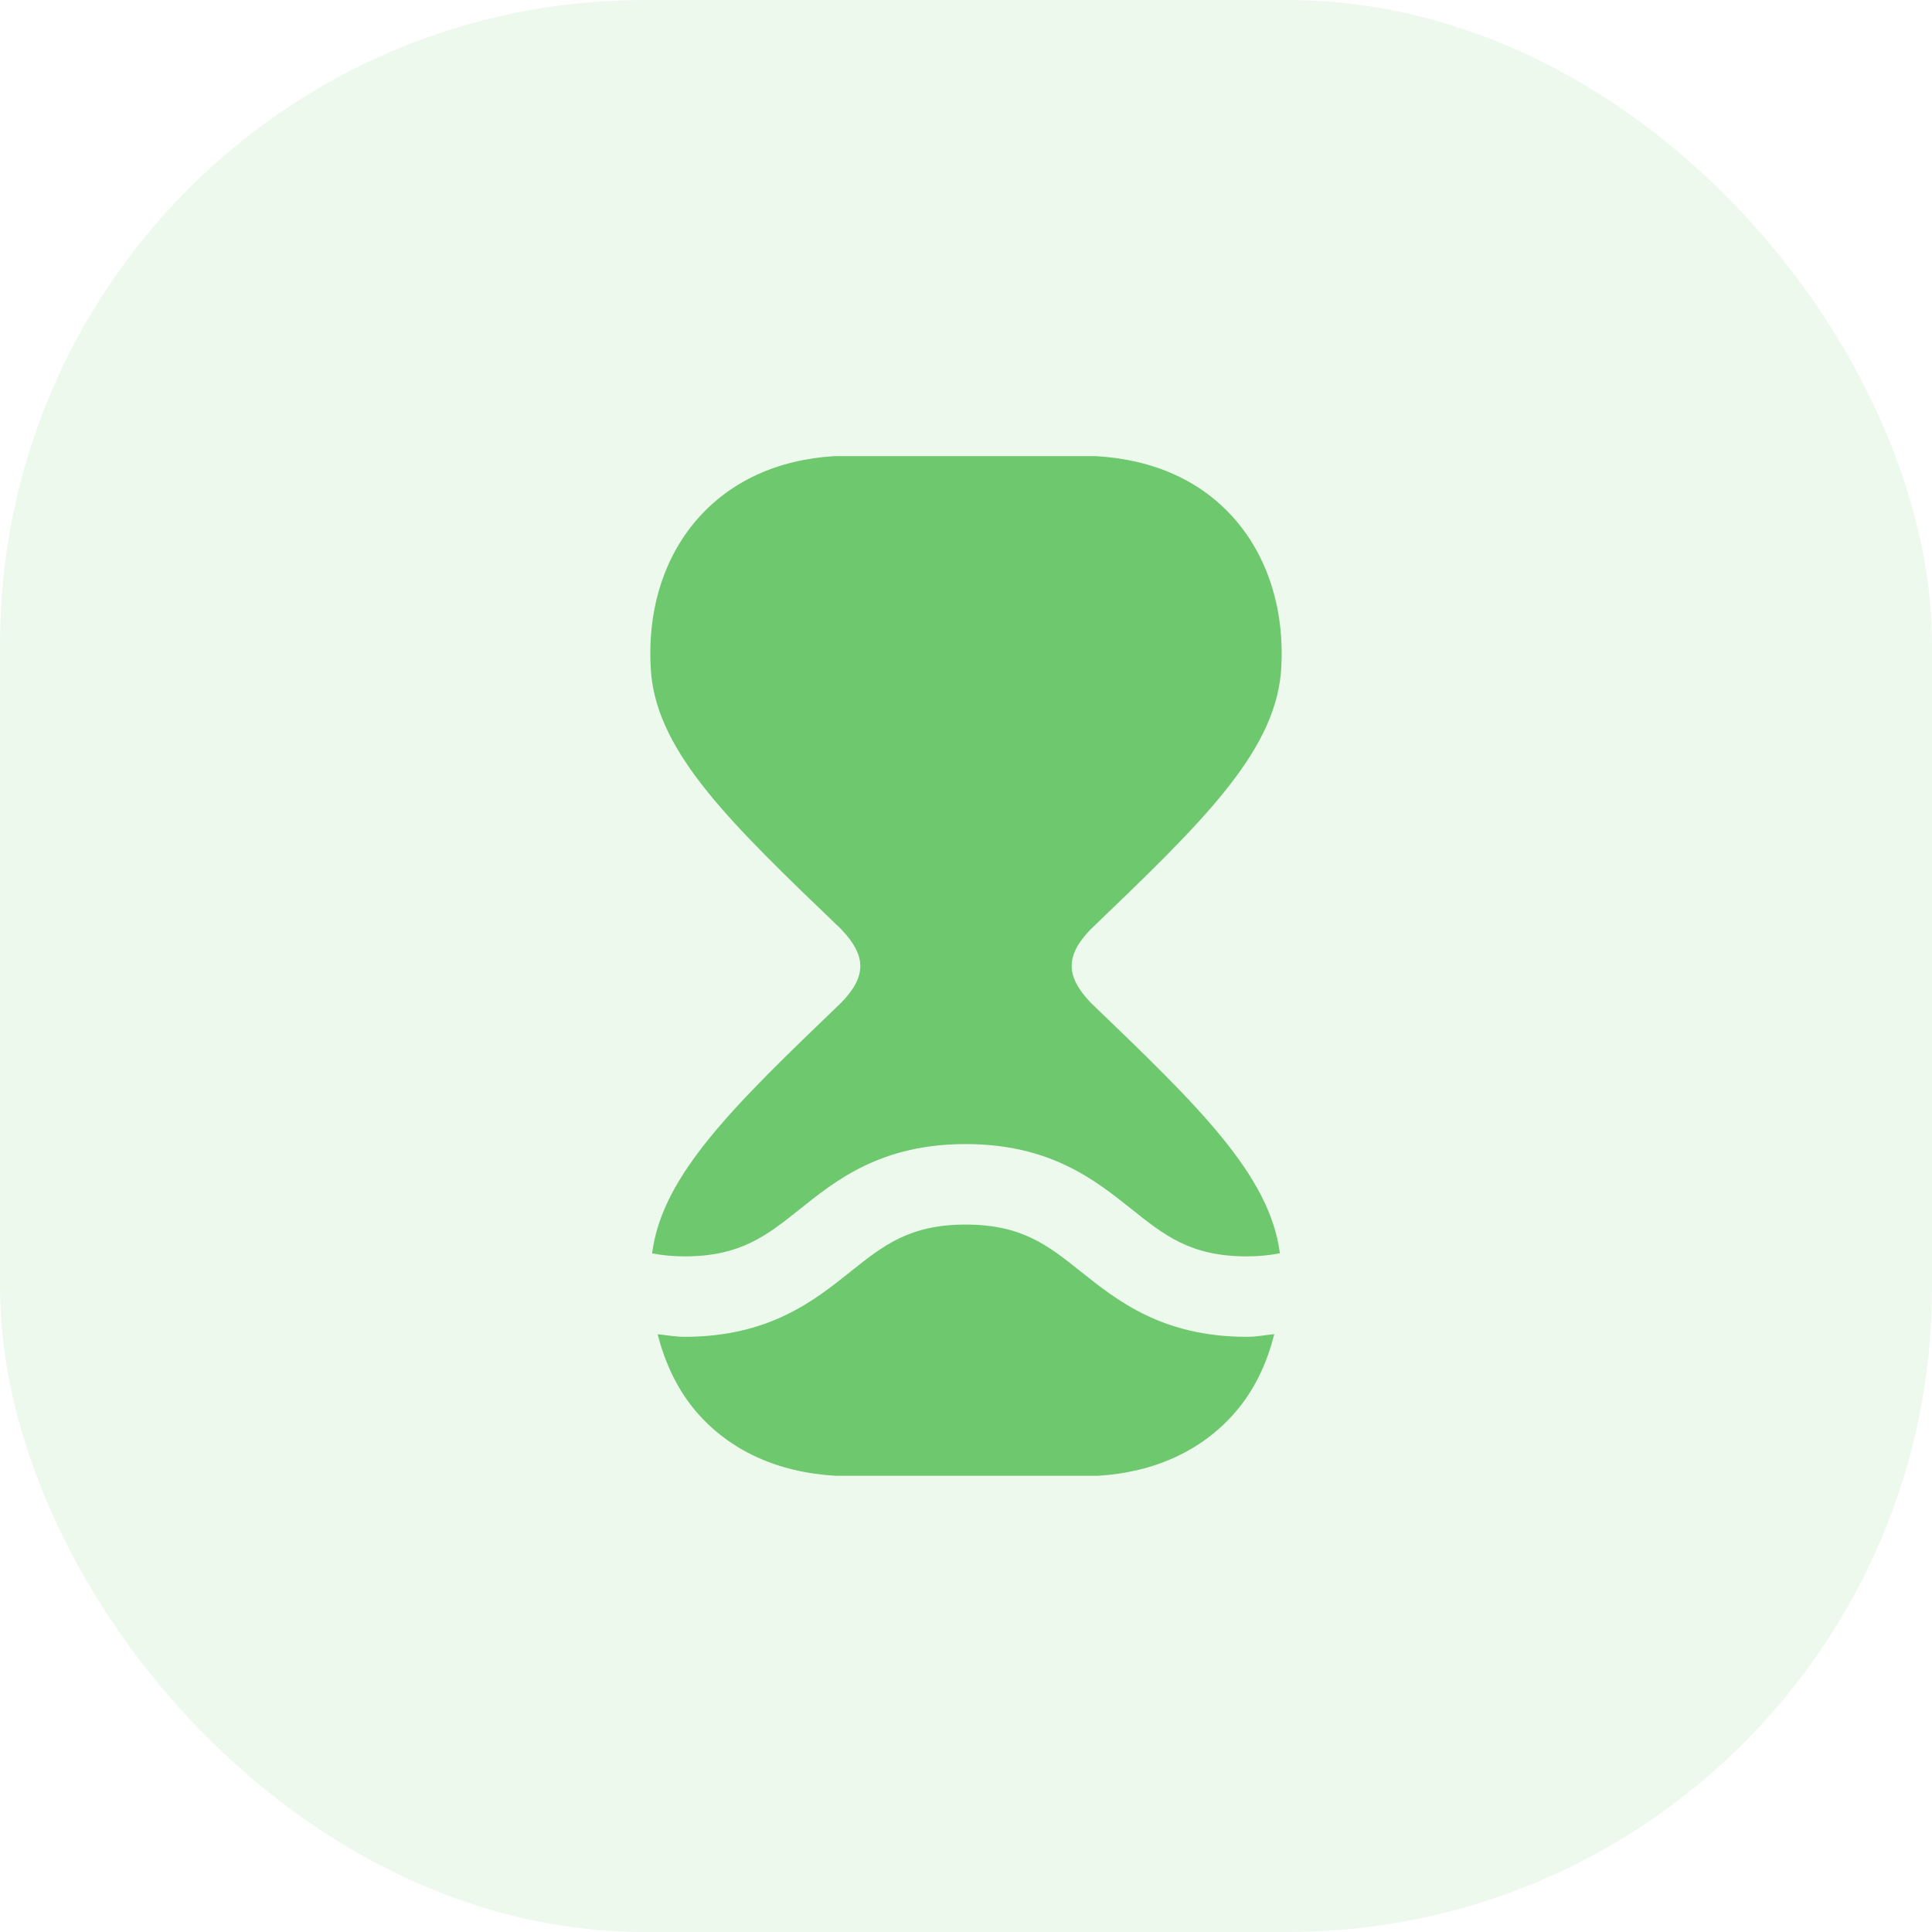 <svg xmlns="http://www.w3.org/2000/svg" width="30" height="30" fill="none">
  <rect width="30" height="30" fill="#6DC86E" fill-opacity=".12" rx="10"/>
  <path fill="#6DC86E" fill-rule="evenodd" d="M13.056 14.423c.402.416.402.738.01 1.143-1.674 1.607-2.785 2.68-2.94 3.896.156.03.32.047.503.047.872 0 1.279-.325 1.793-.735.562-.45 1.262-1.009 2.573-1.009s2.011.56 2.574 1.009c.514.41.92.735 1.793.735.185 0 .352-.018.512-.048-.156-1.215-1.267-2.288-2.93-3.884-.402-.415-.402-.738-.012-1.143 1.709-1.64 2.837-2.722 2.957-3.976.074-.93-.18-1.78-.714-2.394-.512-.59-1.25-.928-2.155-.981h-4.066c-.88.053-1.617.392-2.13.982-.534.613-.788 1.463-.713 2.4.118 1.247 1.247 2.33 2.945 3.958" clip-rule="evenodd"/>
  <path fill="#6DC86E" fill-rule="evenodd" d="M19.362 20.758c-1.31 0-2.01-.56-2.573-1.008-.515-.411-.92-.735-1.794-.735-.872 0-1.279.324-1.793.735-.563.449-1.263 1.008-2.573 1.008-.149 0-.279-.027-.417-.04.116.458.316.877.612 1.218.514.589 1.25.928 2.155.98h4.066c.881-.052 1.618-.391 2.13-.98.297-.34.497-.759.612-1.22-.14.015-.275.042-.425.042" clip-rule="evenodd"/>
</svg>
